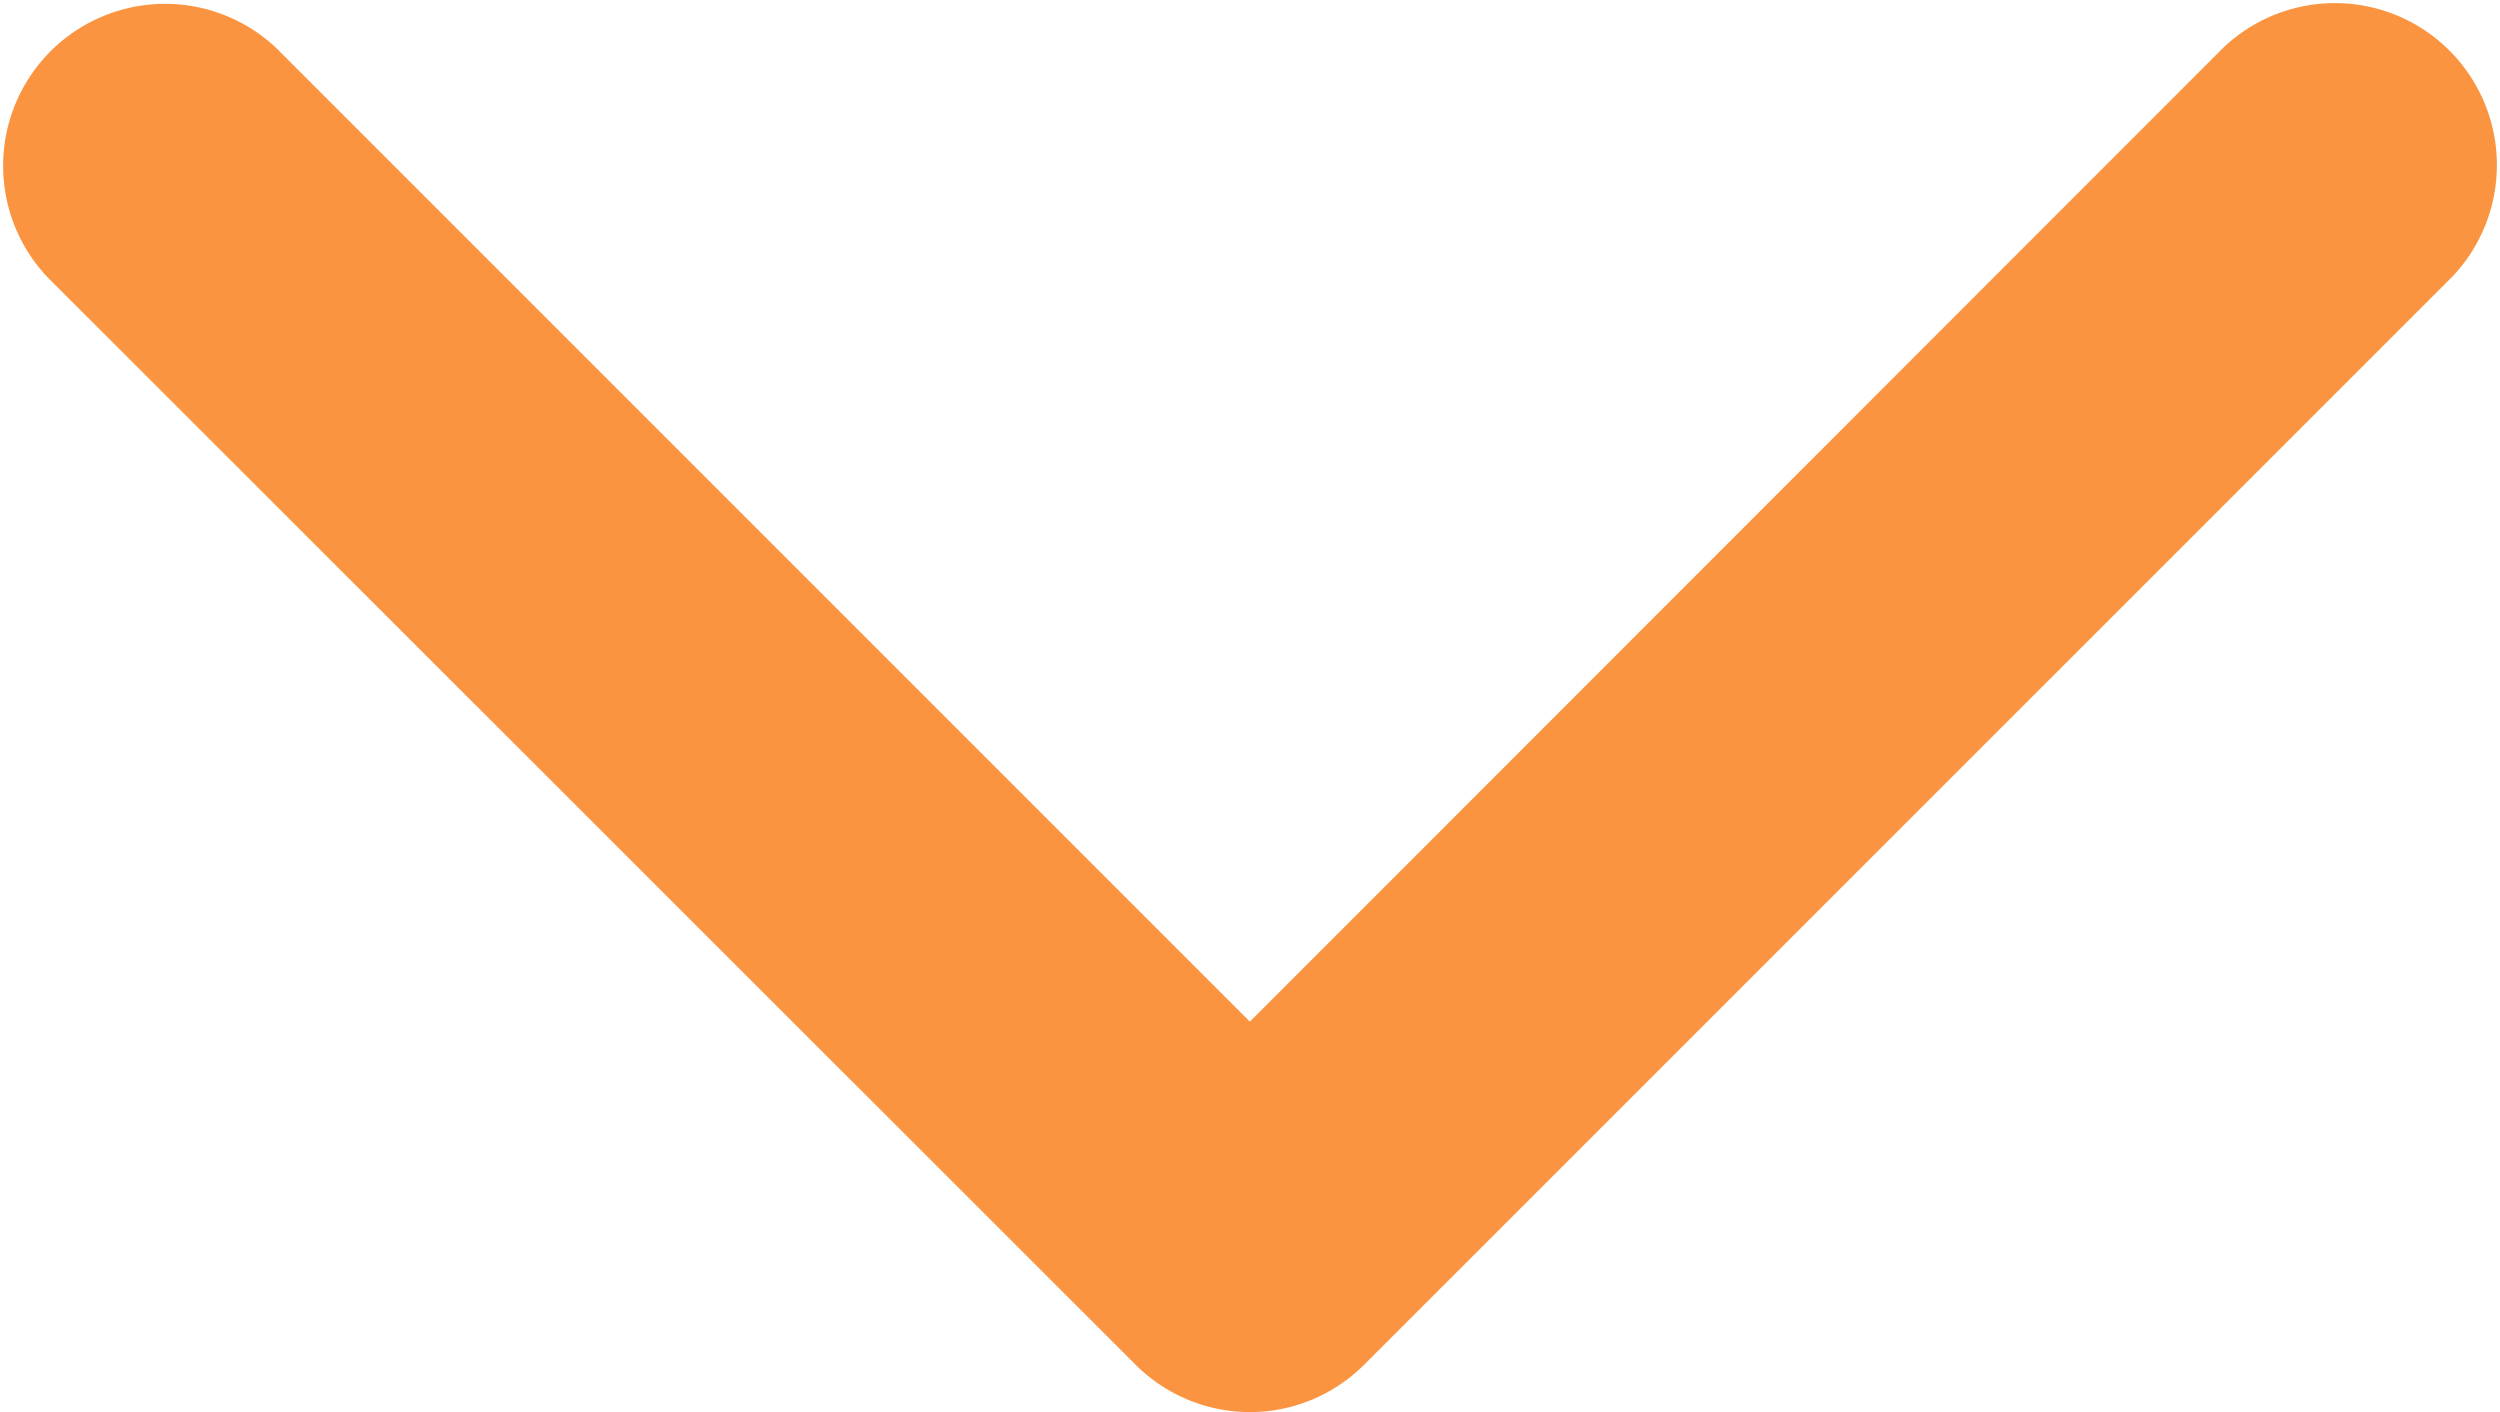 <svg xmlns="http://www.w3.org/2000/svg" width="20.744" height="11.717" viewBox="0 0 20.744 11.717">
  <path id="Trazado_14361" data-name="Trazado 14361" d="M10.372,11.717a1.342,1.342,0,0,1-.951-.395L.394,2.3a1.344,1.344,0,0,1,1.9-1.9l8.077,8.077L18.45.394a1.344,1.344,0,0,1,1.9,1.9l-9.028,9.027A1.341,1.341,0,0,1,10.372,11.717Z" fill="#fb9440"/>
</svg>
